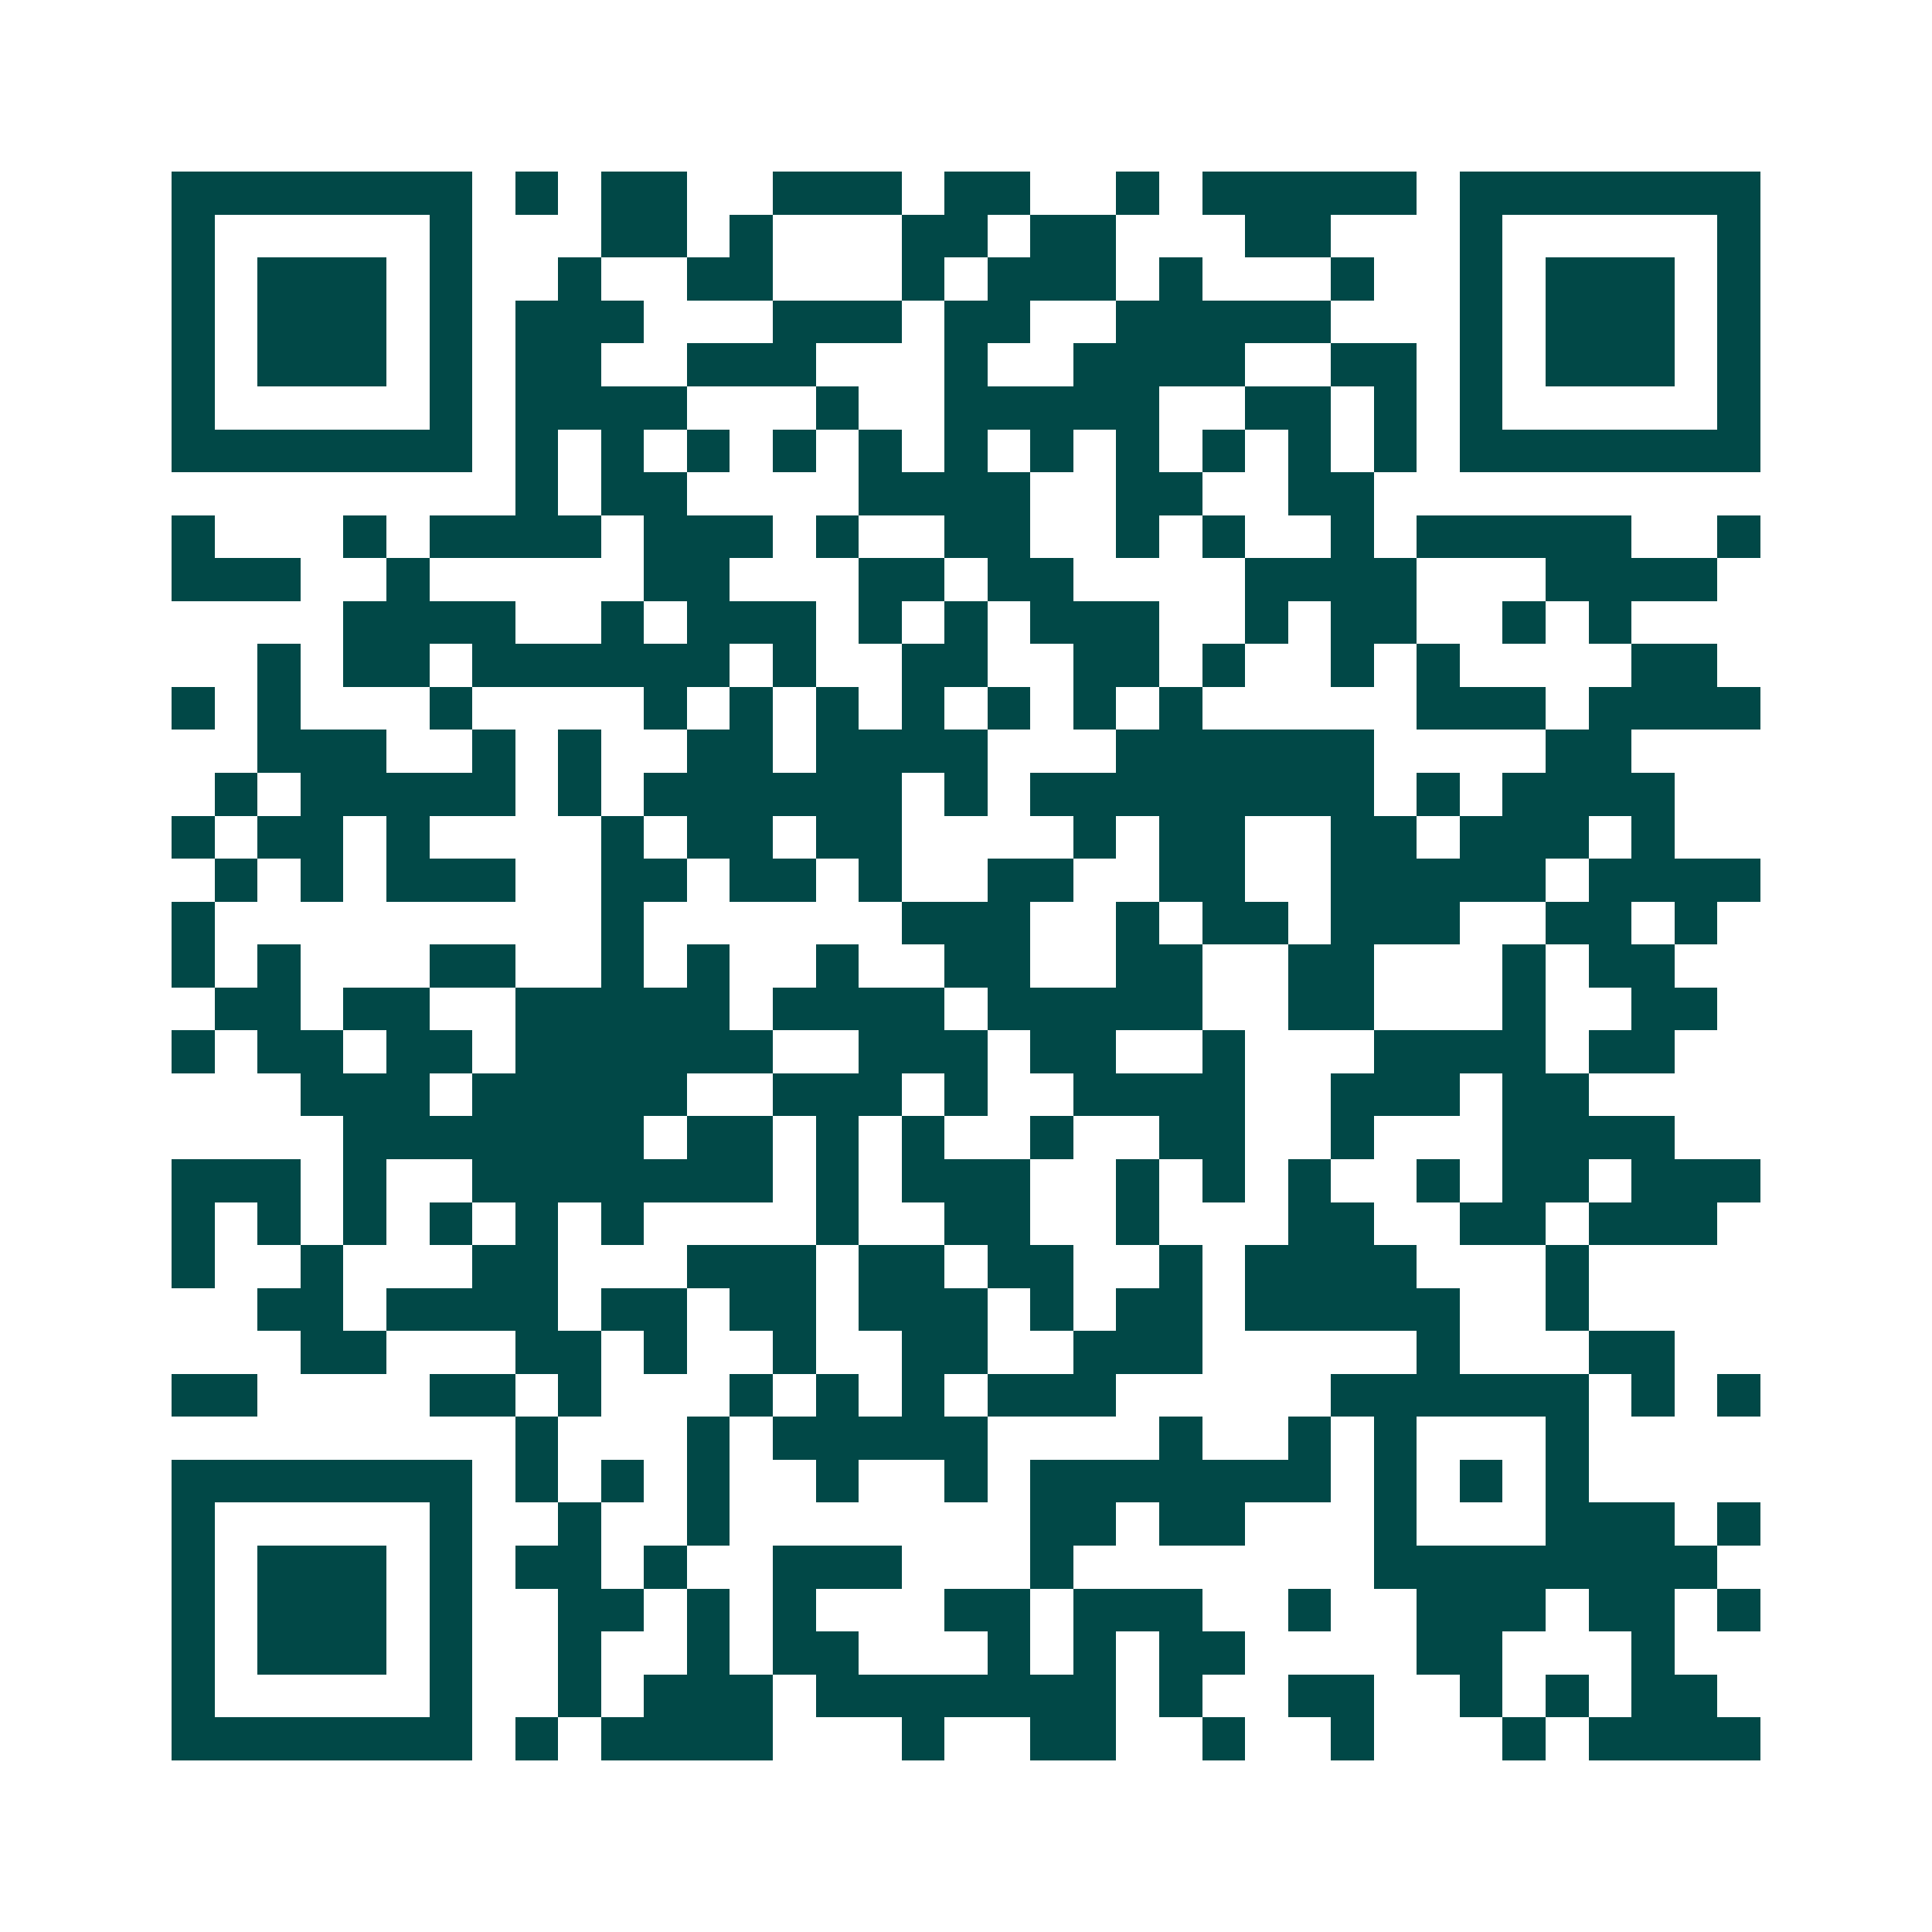 <svg xmlns="http://www.w3.org/2000/svg" width="200" height="200" viewBox="0 0 45 45" shape-rendering="crispEdges"><path fill="#ffffff" d="M0 0h45v45H0z"/><path stroke="#014847" d="M4 4.5h7m1 0h1m1 0h2m2 0h3m1 0h2m2 0h1m1 0h5m1 0h7M4 5.5h1m5 0h1m3 0h2m1 0h1m3 0h2m1 0h2m3 0h2m3 0h1m5 0h1M4 6.5h1m1 0h3m1 0h1m2 0h1m2 0h2m3 0h1m1 0h3m1 0h1m3 0h1m2 0h1m1 0h3m1 0h1M4 7.5h1m1 0h3m1 0h1m1 0h3m3 0h3m1 0h2m2 0h5m3 0h1m1 0h3m1 0h1M4 8.5h1m1 0h3m1 0h1m1 0h2m2 0h3m3 0h1m2 0h4m2 0h2m1 0h1m1 0h3m1 0h1M4 9.5h1m5 0h1m1 0h4m3 0h1m2 0h5m2 0h2m1 0h1m1 0h1m5 0h1M4 10.5h7m1 0h1m1 0h1m1 0h1m1 0h1m1 0h1m1 0h1m1 0h1m1 0h1m1 0h1m1 0h1m1 0h1m1 0h7M12 11.5h1m1 0h2m4 0h4m2 0h2m2 0h2M4 12.5h1m3 0h1m1 0h4m1 0h3m1 0h1m2 0h2m2 0h1m1 0h1m2 0h1m1 0h5m2 0h1M4 13.5h3m2 0h1m5 0h2m3 0h2m1 0h2m4 0h4m3 0h4M8 14.5h4m2 0h1m1 0h3m1 0h1m1 0h1m1 0h3m2 0h1m1 0h2m2 0h1m1 0h1M6 15.5h1m1 0h2m1 0h6m1 0h1m2 0h2m2 0h2m1 0h1m2 0h1m1 0h1m4 0h2M4 16.5h1m1 0h1m3 0h1m4 0h1m1 0h1m1 0h1m1 0h1m1 0h1m1 0h1m1 0h1m5 0h3m1 0h4M6 17.5h3m2 0h1m1 0h1m2 0h2m1 0h4m3 0h6m4 0h2M5 18.5h1m1 0h5m1 0h1m1 0h6m1 0h1m1 0h8m1 0h1m1 0h4M4 19.5h1m1 0h2m1 0h1m4 0h1m1 0h2m1 0h2m4 0h1m1 0h2m2 0h2m1 0h3m1 0h1M5 20.5h1m1 0h1m1 0h3m2 0h2m1 0h2m1 0h1m2 0h2m2 0h2m2 0h5m1 0h4M4 21.5h1m9 0h1m6 0h3m2 0h1m1 0h2m1 0h3m2 0h2m1 0h1M4 22.5h1m1 0h1m3 0h2m2 0h1m1 0h1m2 0h1m2 0h2m2 0h2m2 0h2m3 0h1m1 0h2M5 23.5h2m1 0h2m2 0h5m1 0h4m1 0h5m2 0h2m3 0h1m2 0h2M4 24.5h1m1 0h2m1 0h2m1 0h6m2 0h3m1 0h2m2 0h1m3 0h4m1 0h2M7 25.5h3m1 0h5m2 0h3m1 0h1m2 0h4m2 0h3m1 0h2M8 26.5h7m1 0h2m1 0h1m1 0h1m2 0h1m2 0h2m2 0h1m3 0h4M4 27.5h3m1 0h1m2 0h7m1 0h1m1 0h3m2 0h1m1 0h1m1 0h1m2 0h1m1 0h2m1 0h3M4 28.5h1m1 0h1m1 0h1m1 0h1m1 0h1m1 0h1m4 0h1m2 0h2m2 0h1m3 0h2m2 0h2m1 0h3M4 29.5h1m2 0h1m3 0h2m3 0h3m1 0h2m1 0h2m2 0h1m1 0h4m3 0h1M6 30.5h2m1 0h4m1 0h2m1 0h2m1 0h3m1 0h1m1 0h2m1 0h5m2 0h1M7 31.5h2m3 0h2m1 0h1m2 0h1m2 0h2m2 0h3m5 0h1m3 0h2M4 32.5h2m4 0h2m1 0h1m3 0h1m1 0h1m1 0h1m1 0h3m5 0h6m1 0h1m1 0h1M12 33.5h1m3 0h1m1 0h5m4 0h1m2 0h1m1 0h1m3 0h1M4 34.5h7m1 0h1m1 0h1m1 0h1m2 0h1m2 0h1m1 0h7m1 0h1m1 0h1m1 0h1M4 35.5h1m5 0h1m2 0h1m2 0h1m7 0h2m1 0h2m3 0h1m3 0h3m1 0h1M4 36.5h1m1 0h3m1 0h1m1 0h2m1 0h1m2 0h3m3 0h1m7 0h8M4 37.5h1m1 0h3m1 0h1m2 0h2m1 0h1m1 0h1m3 0h2m1 0h3m2 0h1m2 0h3m1 0h2m1 0h1M4 38.5h1m1 0h3m1 0h1m2 0h1m2 0h1m1 0h2m3 0h1m1 0h1m1 0h2m4 0h2m3 0h1M4 39.5h1m5 0h1m2 0h1m1 0h3m1 0h7m1 0h1m2 0h2m2 0h1m1 0h1m1 0h2M4 40.5h7m1 0h1m1 0h4m3 0h1m2 0h2m2 0h1m2 0h1m3 0h1m1 0h4"/></svg>
